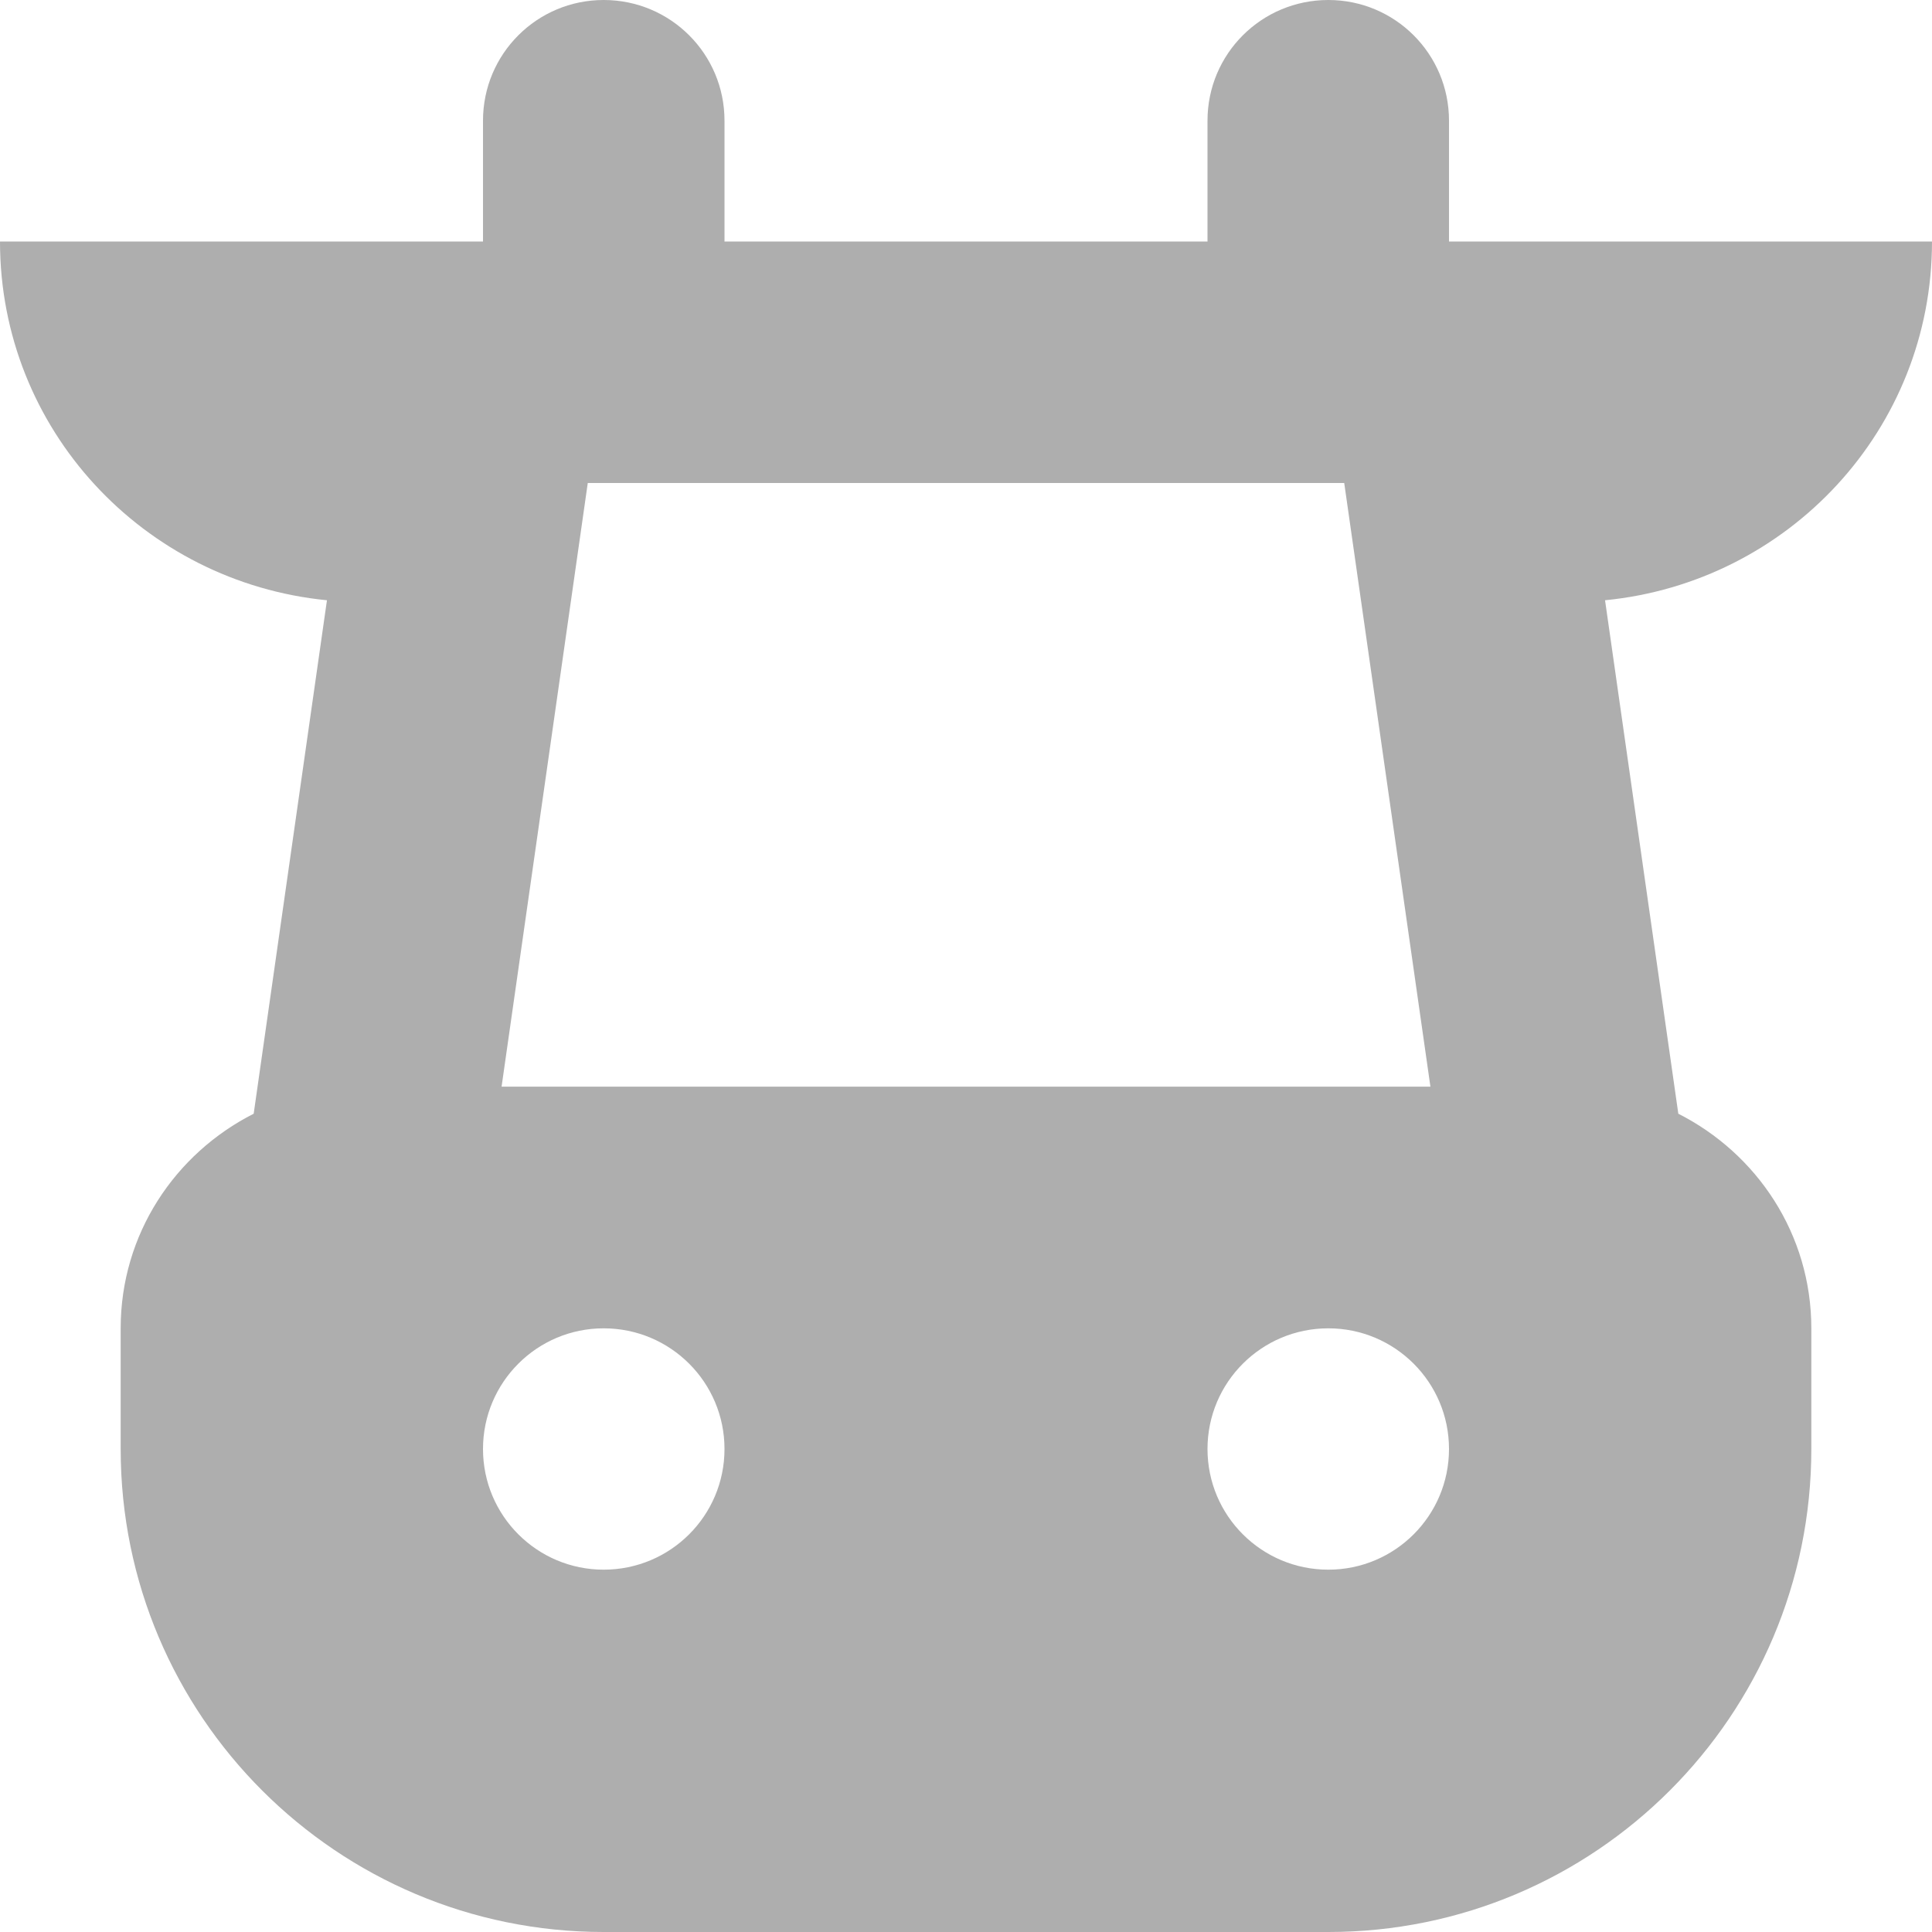 <svg width="13" height="13" viewBox="0 0 13 13" fill="none" xmlns="http://www.w3.org/2000/svg">
<path d="M13 1.625H9.75V0.812C9.75 0.363 9.387 0 8.938 0C8.488 0 8.125 0.363 8.125 0.812V1.625H4.875V0.812C4.875 0.363 4.512 0 4.062 0C3.613 0 3.25 0.363 3.25 0.812V1.625H0C0 2.89 0.967 3.918 2.2 4.039L1.707 7.494C1.178 7.762 0.812 8.304 0.812 8.938V9.75C0.812 11.545 2.268 13 4.062 13H8.938C10.732 13 12.188 11.545 12.188 9.75V8.938C12.188 8.304 11.822 7.762 11.293 7.494L10.8 4.039C12.033 3.918 13 2.89 13 1.625ZM3.955 3.25H9.045L9.625 7.312H3.375L3.955 3.25ZM4.062 10.562C3.614 10.562 3.25 10.199 3.25 9.75C3.25 9.301 3.614 8.938 4.062 8.938C4.511 8.938 4.875 9.301 4.875 9.75C4.875 10.199 4.511 10.562 4.062 10.562ZM8.938 10.562C8.489 10.562 8.125 10.199 8.125 9.75C8.125 9.301 8.489 8.938 8.938 8.938C9.386 8.938 9.75 9.301 9.75 9.75C9.75 10.199 9.386 10.562 8.938 10.562Z" fill="#AEAEAE"/>
</svg>
